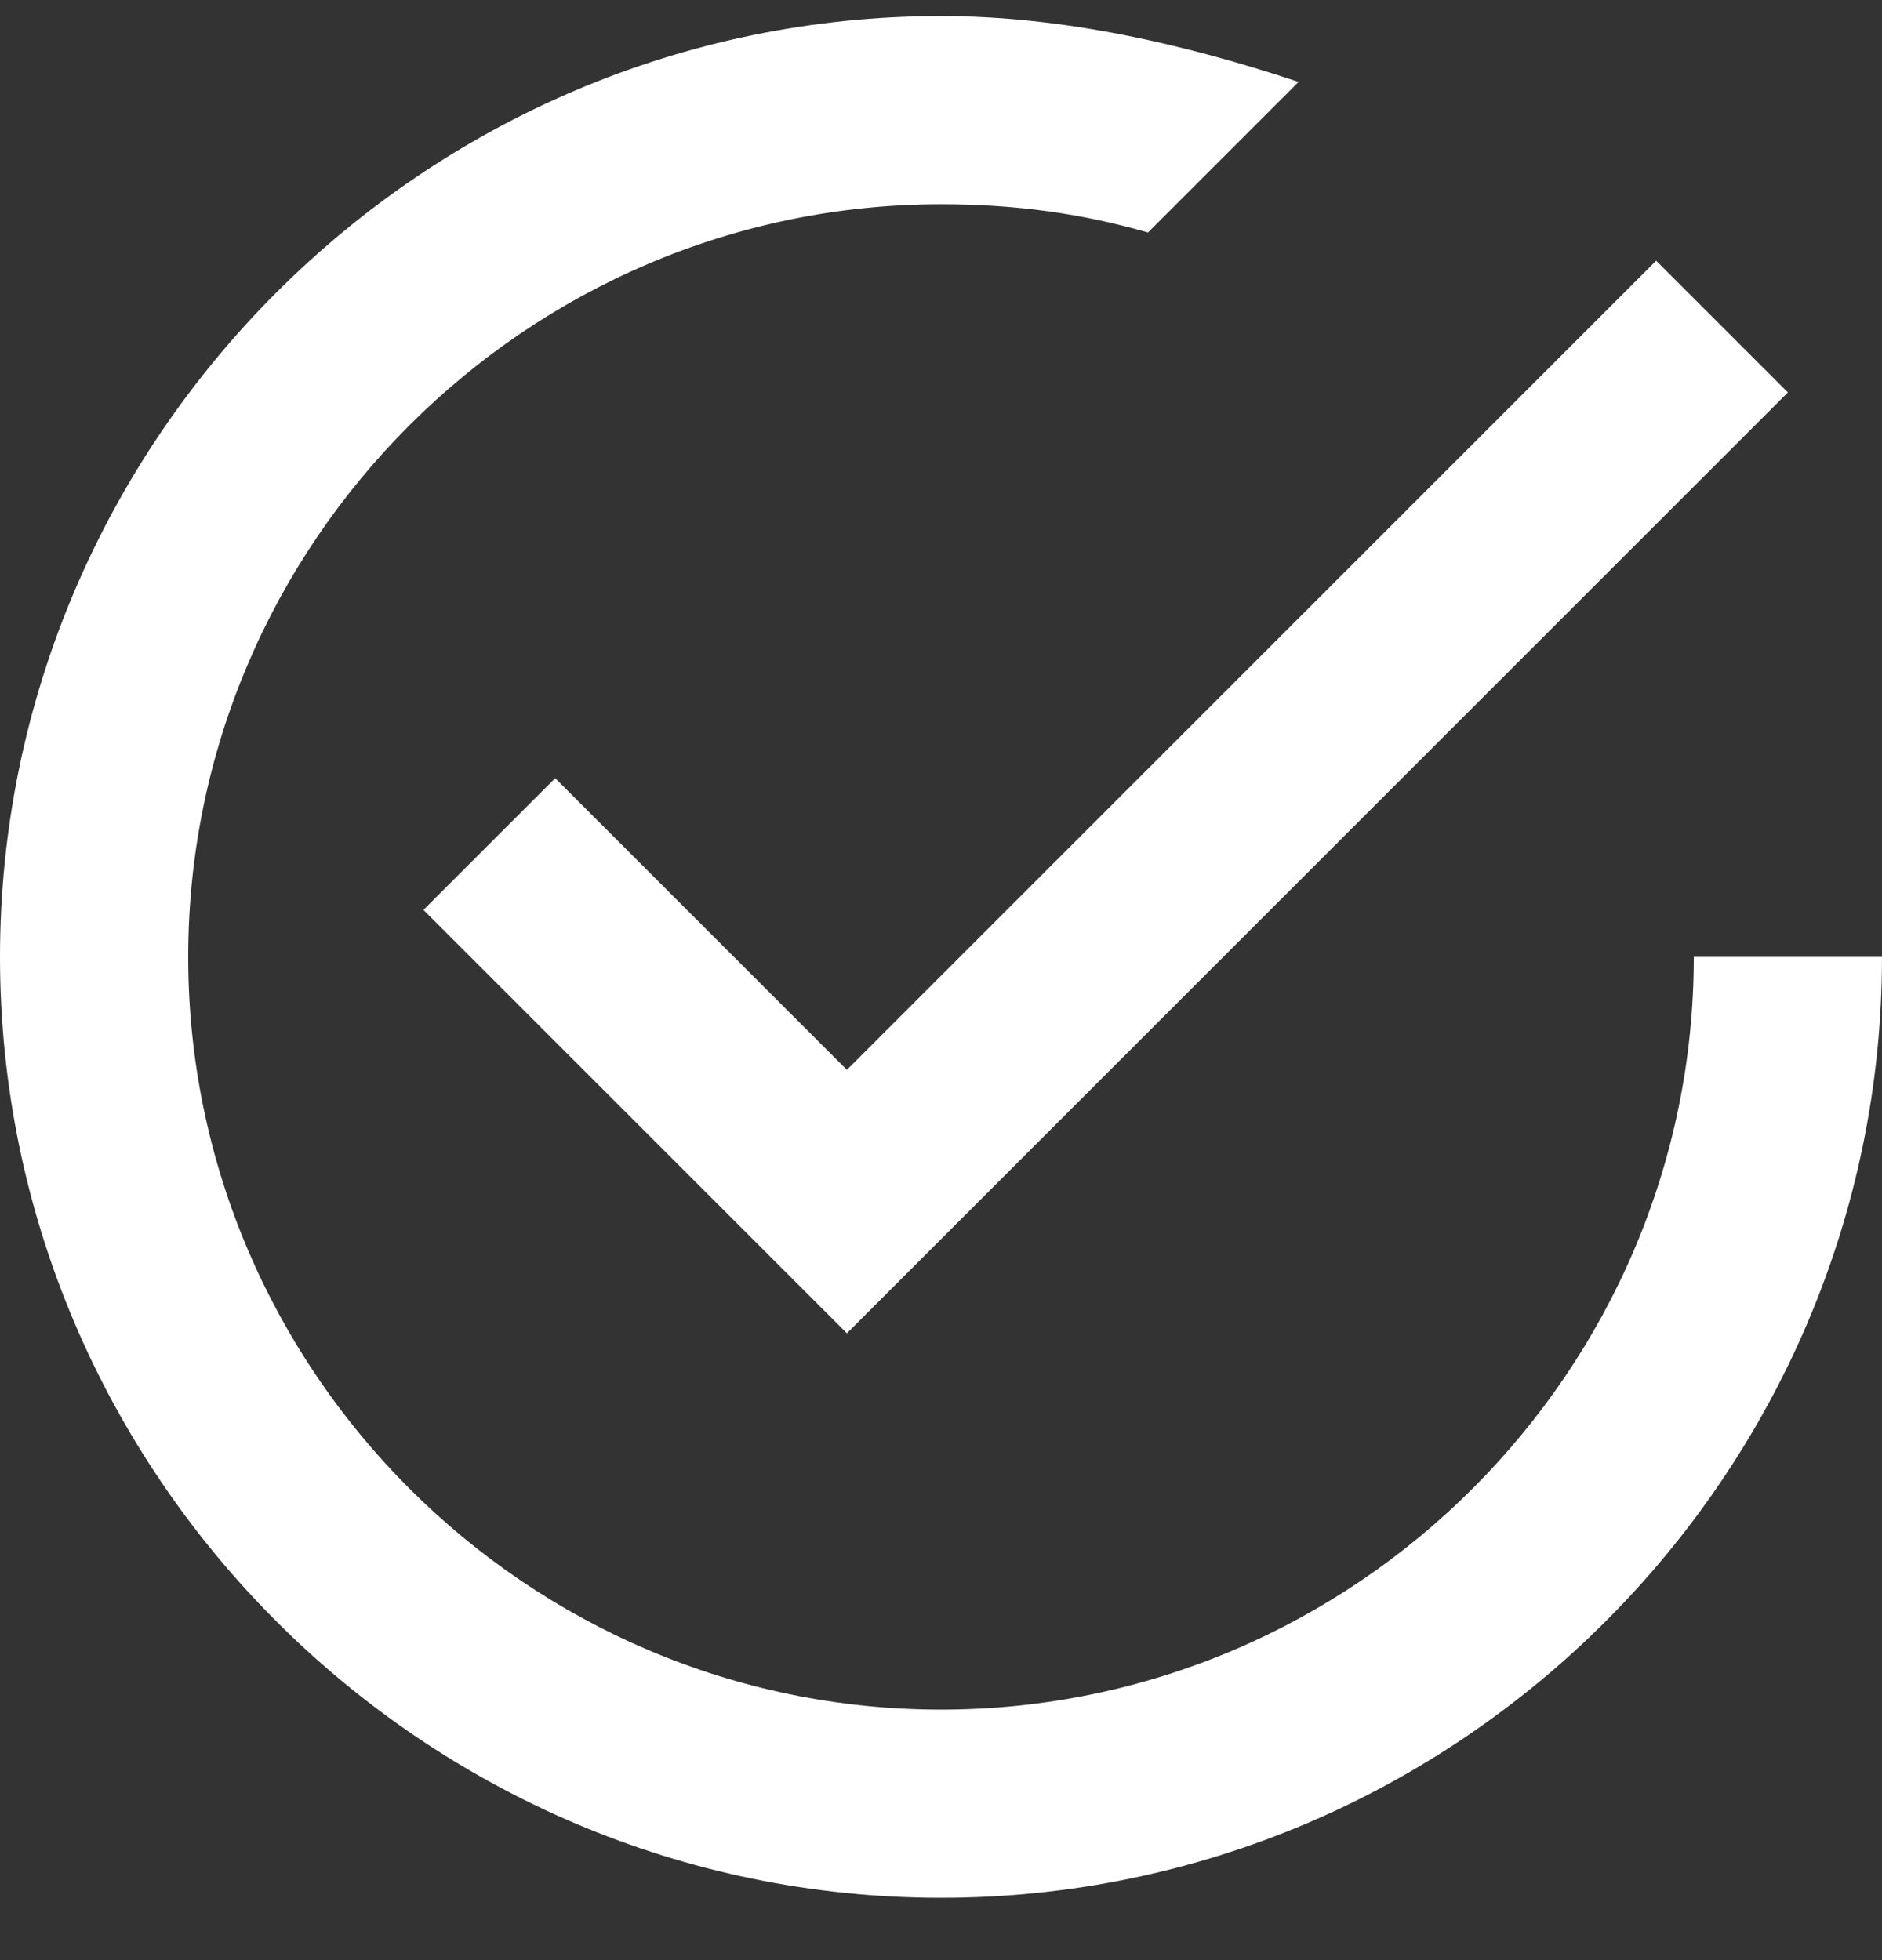 <svg xmlns="http://www.w3.org/2000/svg" width="24" height="25" viewBox="0 0 24 25" fill="none"><rect x="0" y="0" width="24" height="25" fill="#333333" stroke="none"/><g clip-path="url(#clip0_2109_55)"><path d="M7.08 9.925L5.4 11.605L10.8 17.005L22.8 5.005L21.12 3.325L10.8 13.645L7.08 9.925ZM21.6 12.205C21.6 17.485 17.28 21.805 12 21.805C6.72 21.805 2.4 17.485 2.4 12.205C2.4 6.925 6.72 2.605 12 2.605C12.96 2.605 13.8 2.725 14.64 2.965L16.56 1.045C15.12 0.565 13.56 0.205 12 0.205C5.4 0.205 0 5.605 0 12.205C0 18.805 5.4 24.205 12 24.205C18.6 24.205 24 18.805 24 12.205H21.6Z" fill="white"></path></g><defs><clipPath id="clip0_2109_55"><rect width="24" height="24" fill="white" transform="translate(0 0.205)"></rect></clipPath></defs></svg>